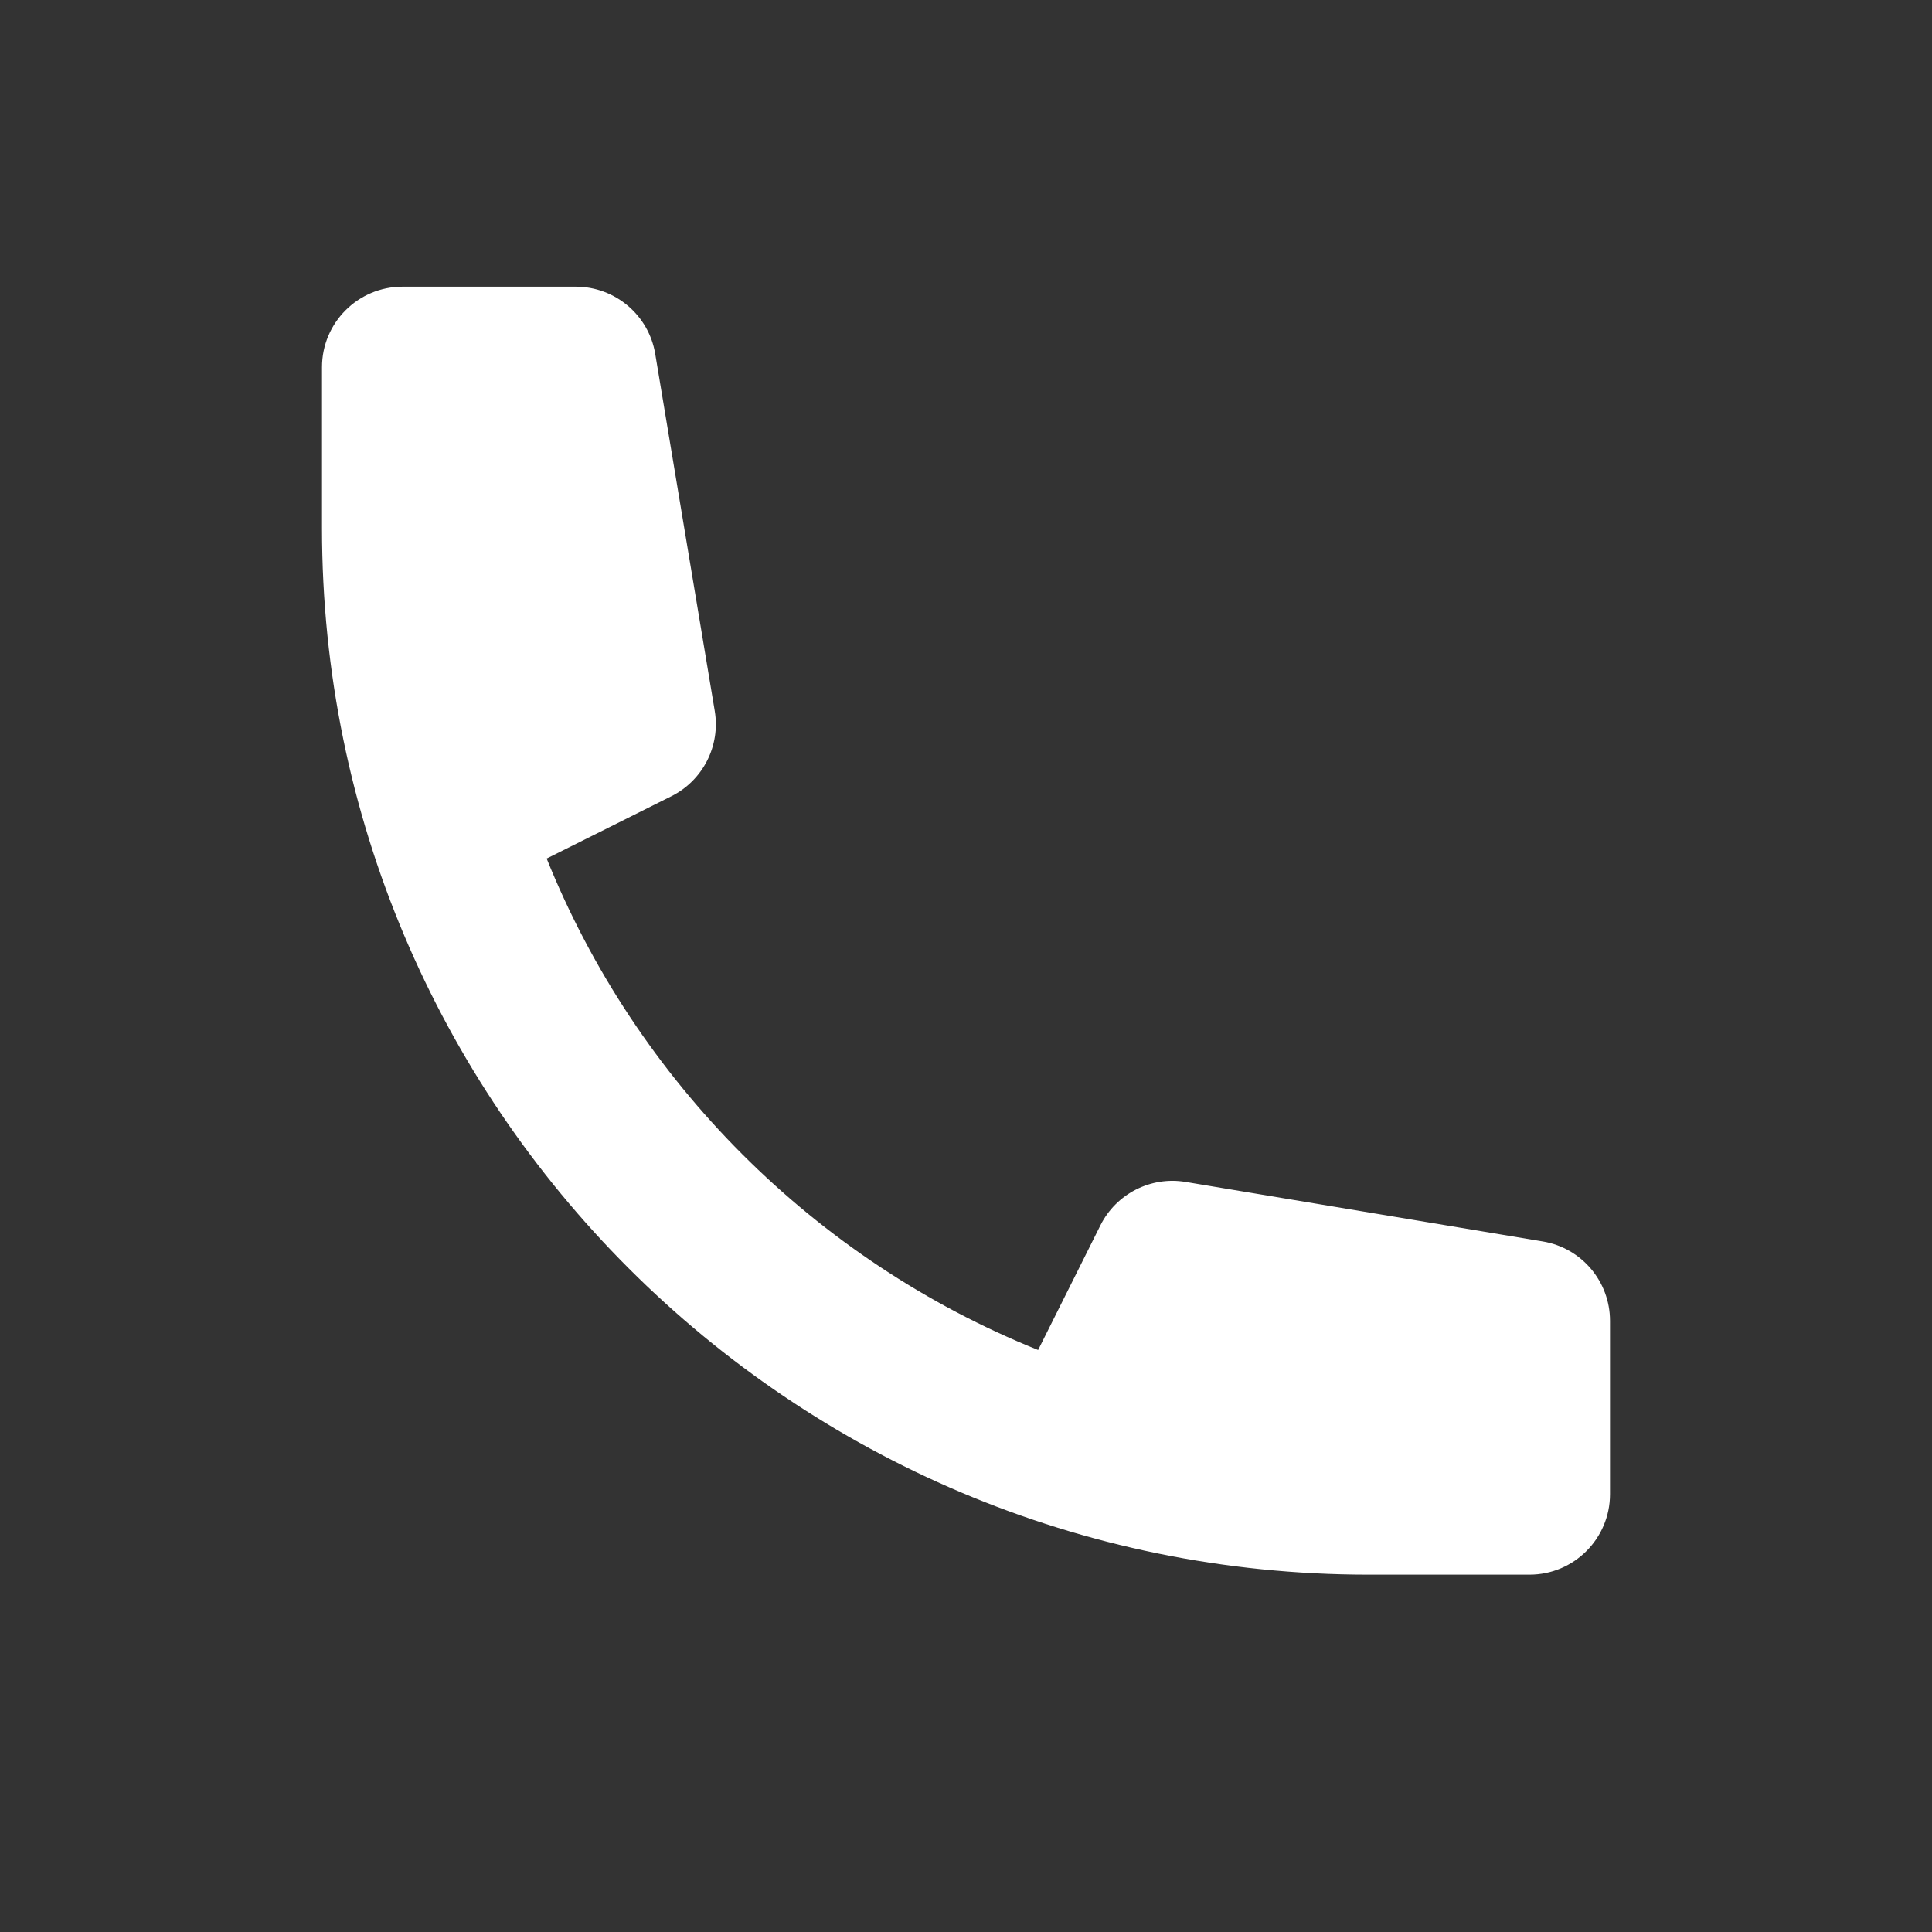 <svg width="21" height="21" viewBox="0 0 21 21" fill="none" xmlns="http://www.w3.org/2000/svg">
<rect x="0" y="0" width="21" height="21" fill="#333333" stroke="none"/>
<g id="Icon / Left">
<path id="Icon" d="M3.5 3.991C3.5 3.508 3.892 3.116 4.375 3.116H6.259C6.686 3.116 7.052 3.425 7.122 3.847L7.769 7.728C7.832 8.107 7.641 8.483 7.297 8.655L5.942 9.332C6.919 11.759 8.856 13.697 11.284 14.674L11.961 13.319C12.133 12.975 12.509 12.784 12.887 12.847L16.769 13.494C17.191 13.564 17.5 13.929 17.5 14.357V16.241C17.5 16.724 17.108 17.116 16.625 17.116H14.875C8.593 17.116 3.5 12.023 3.5 5.741V3.991Z" fill="white"/>
</g>
</svg>
